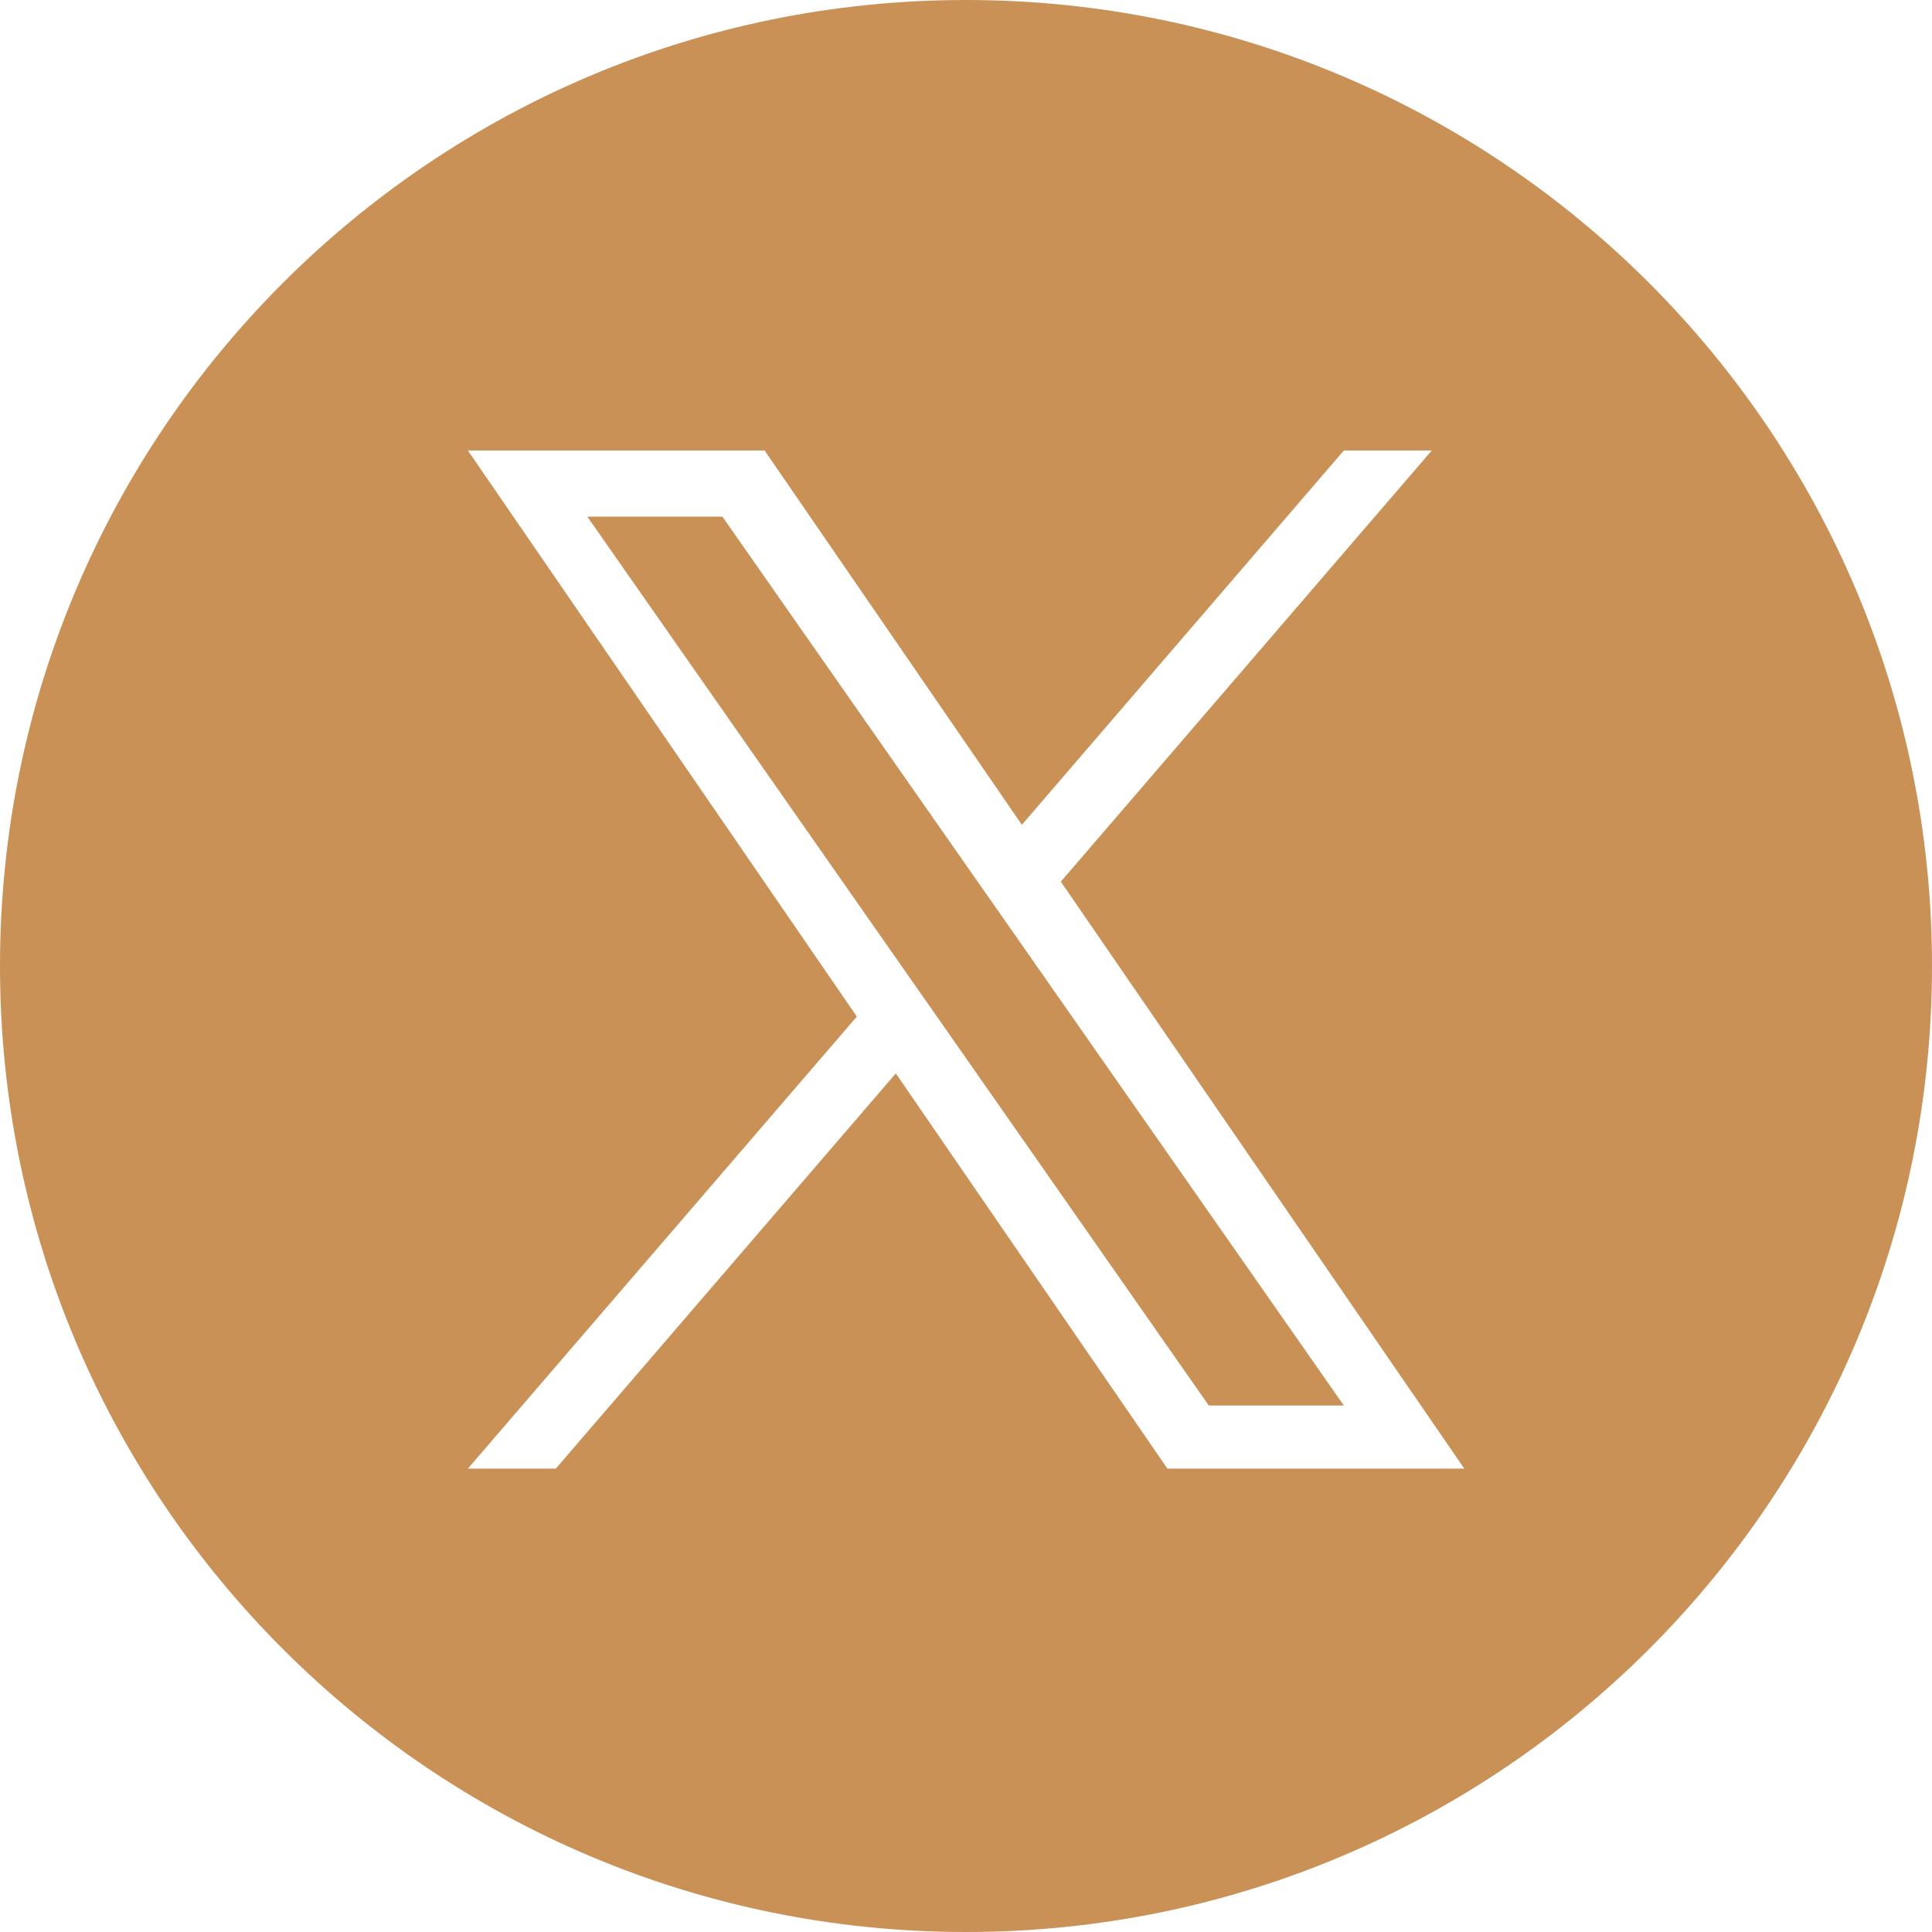 <?xml version="1.0" encoding="UTF-8" standalone="no"?> <svg xmlns:inkscape="http://www.inkscape.org/namespaces/inkscape" xmlns:sodipodi="http://sodipodi.sourceforge.net/DTD/sodipodi-0.dtd" xmlns="http://www.w3.org/2000/svg" xmlns:svg="http://www.w3.org/2000/svg" id="Layer_1" viewBox="0 0 120 120" version="1.1" sodipodi:docname="x-racing.svg" inkscape:version="1.1 (c68e22c387, 2021-05-23)"><defs id="defs4"><style id="style2">.cls-1{fill-rule:evenodd;stroke-width:0px;}</style></defs><path class="cls-1" d="m60,0C26.86,0,0,26.86,0,60s26.86,60,60,60,60-26.86,60-60S93.14,0,60,0Zm12.51,91.22l-16.87-24.55-21.12,24.55h-5.46l24.16-28.08L29.06,27.98h18.43l15.98,23.25,20-23.25h5.46l-23.04,26.78h0l25.06,36.46h-18.43Z" id="path6" style="fill:#ca9157;fill-opacity:1"></path><polygon class="cls-1" points="60.59 54.57 44.87 32.09 36.48 32.09 55.96 59.95 58.41 63.45 58.41 63.45 75.08 87.3 83.47 87.3 63.04 58.07 60.59 54.57" id="polygon8" style="fill:#ca9157;fill-opacity:1"></polygon></svg> 